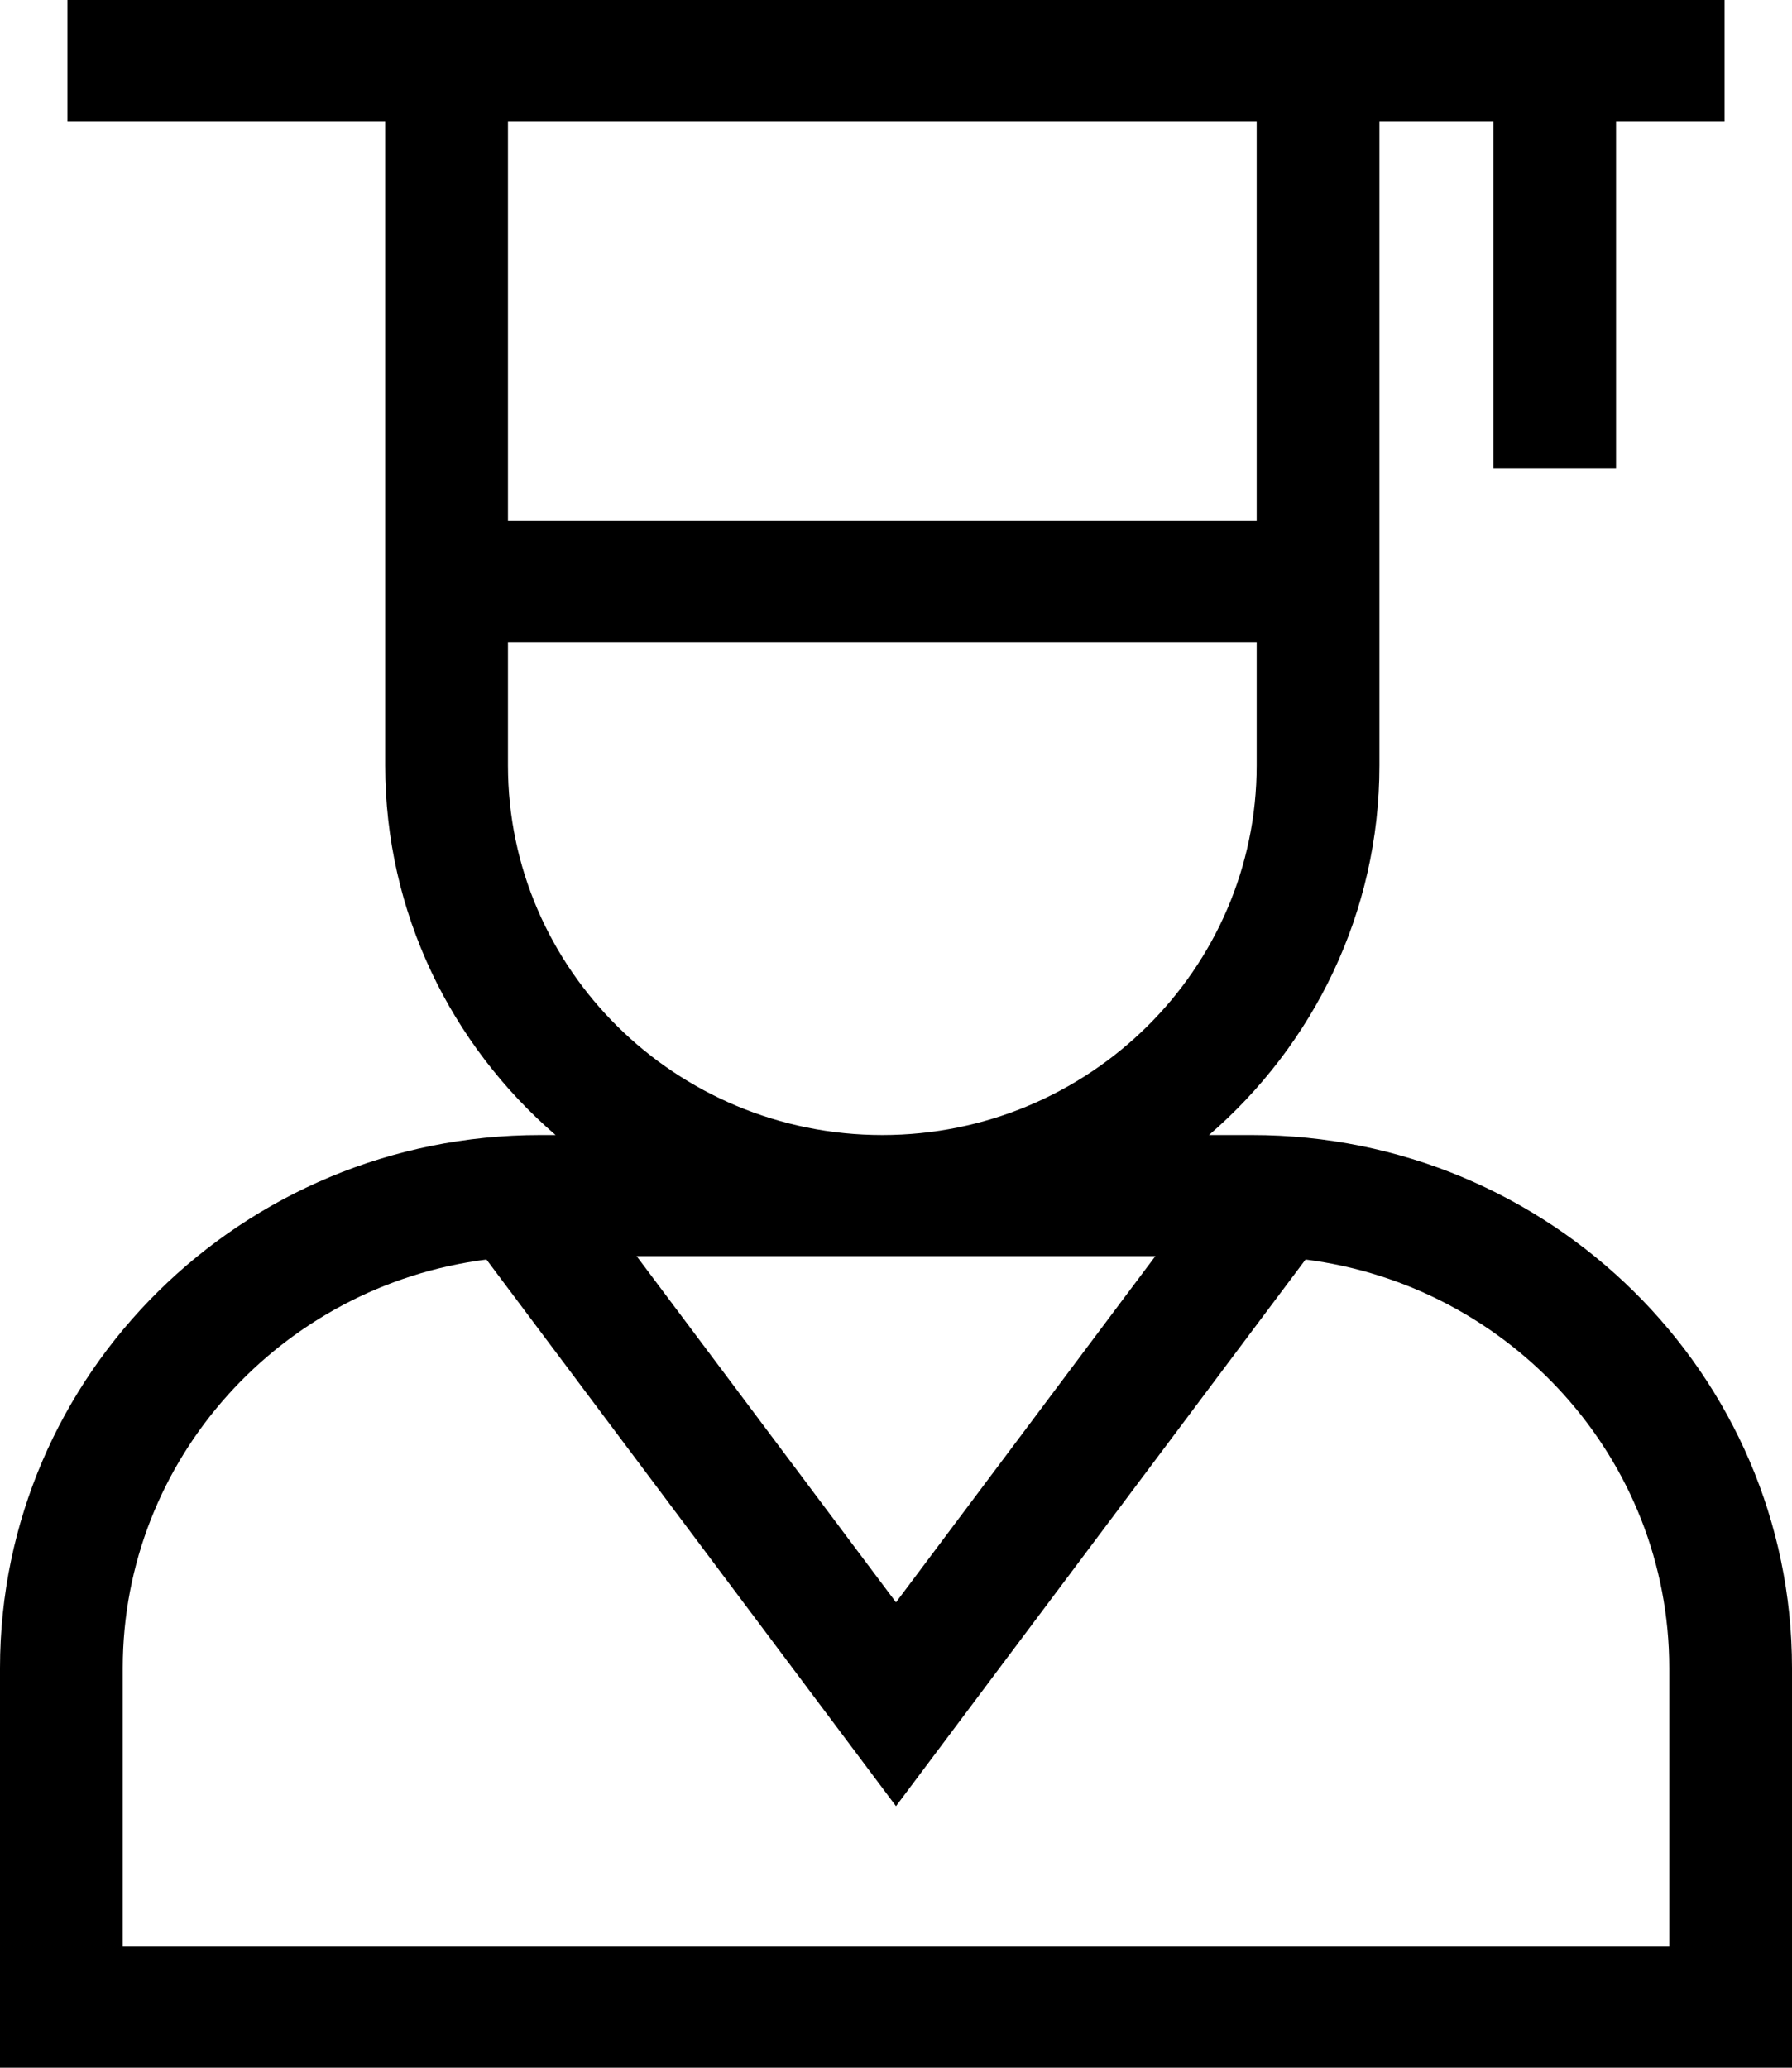 <svg xmlns="http://www.w3.org/2000/svg" width="26" height="30" viewBox="0 0 26 30">
  <path d="M18.166,16.468 L17.541,16.468 C19.055,15.162 20.014,13.242 20.014,11.106 L20.014,1.758 L21.667,1.758 L21.667,6.797 L23.447,6.797 L23.447,1.758 L25.021,1.758 L25.021,0 L0.979,0 L0.979,1.758 L5.589,1.758 L5.589,11.106 C5.589,13.242 6.547,15.162 8.061,16.468 L7.834,16.468 C3.514,16.468 0,19.937 0,24.201 L0,30 L26,30 L26,24.201 C26,19.937 22.486,16.468 18.166,16.468 Z M18.233,1.758 L18.233,7.559 L7.37,7.559 L7.37,1.758 L18.233,1.758 Z M7.37,11.106 L7.37,9.316 L18.233,9.316 L18.233,11.106 C18.233,14.062 15.796,16.468 12.801,16.468 C9.806,16.468 7.37,14.062 7.37,11.106 Z M16.763,18.225 L13,23.248 L9.237,18.225 L16.763,18.225 Z M24.219,28.242 L1.781,28.242 L1.781,24.201 C1.781,21.165 4.086,18.651 7.058,18.274 L13,26.205 L18.942,18.274 C21.914,18.651 24.219,21.165 24.219,24.201 L24.219,28.242 Z"/>
</svg>
